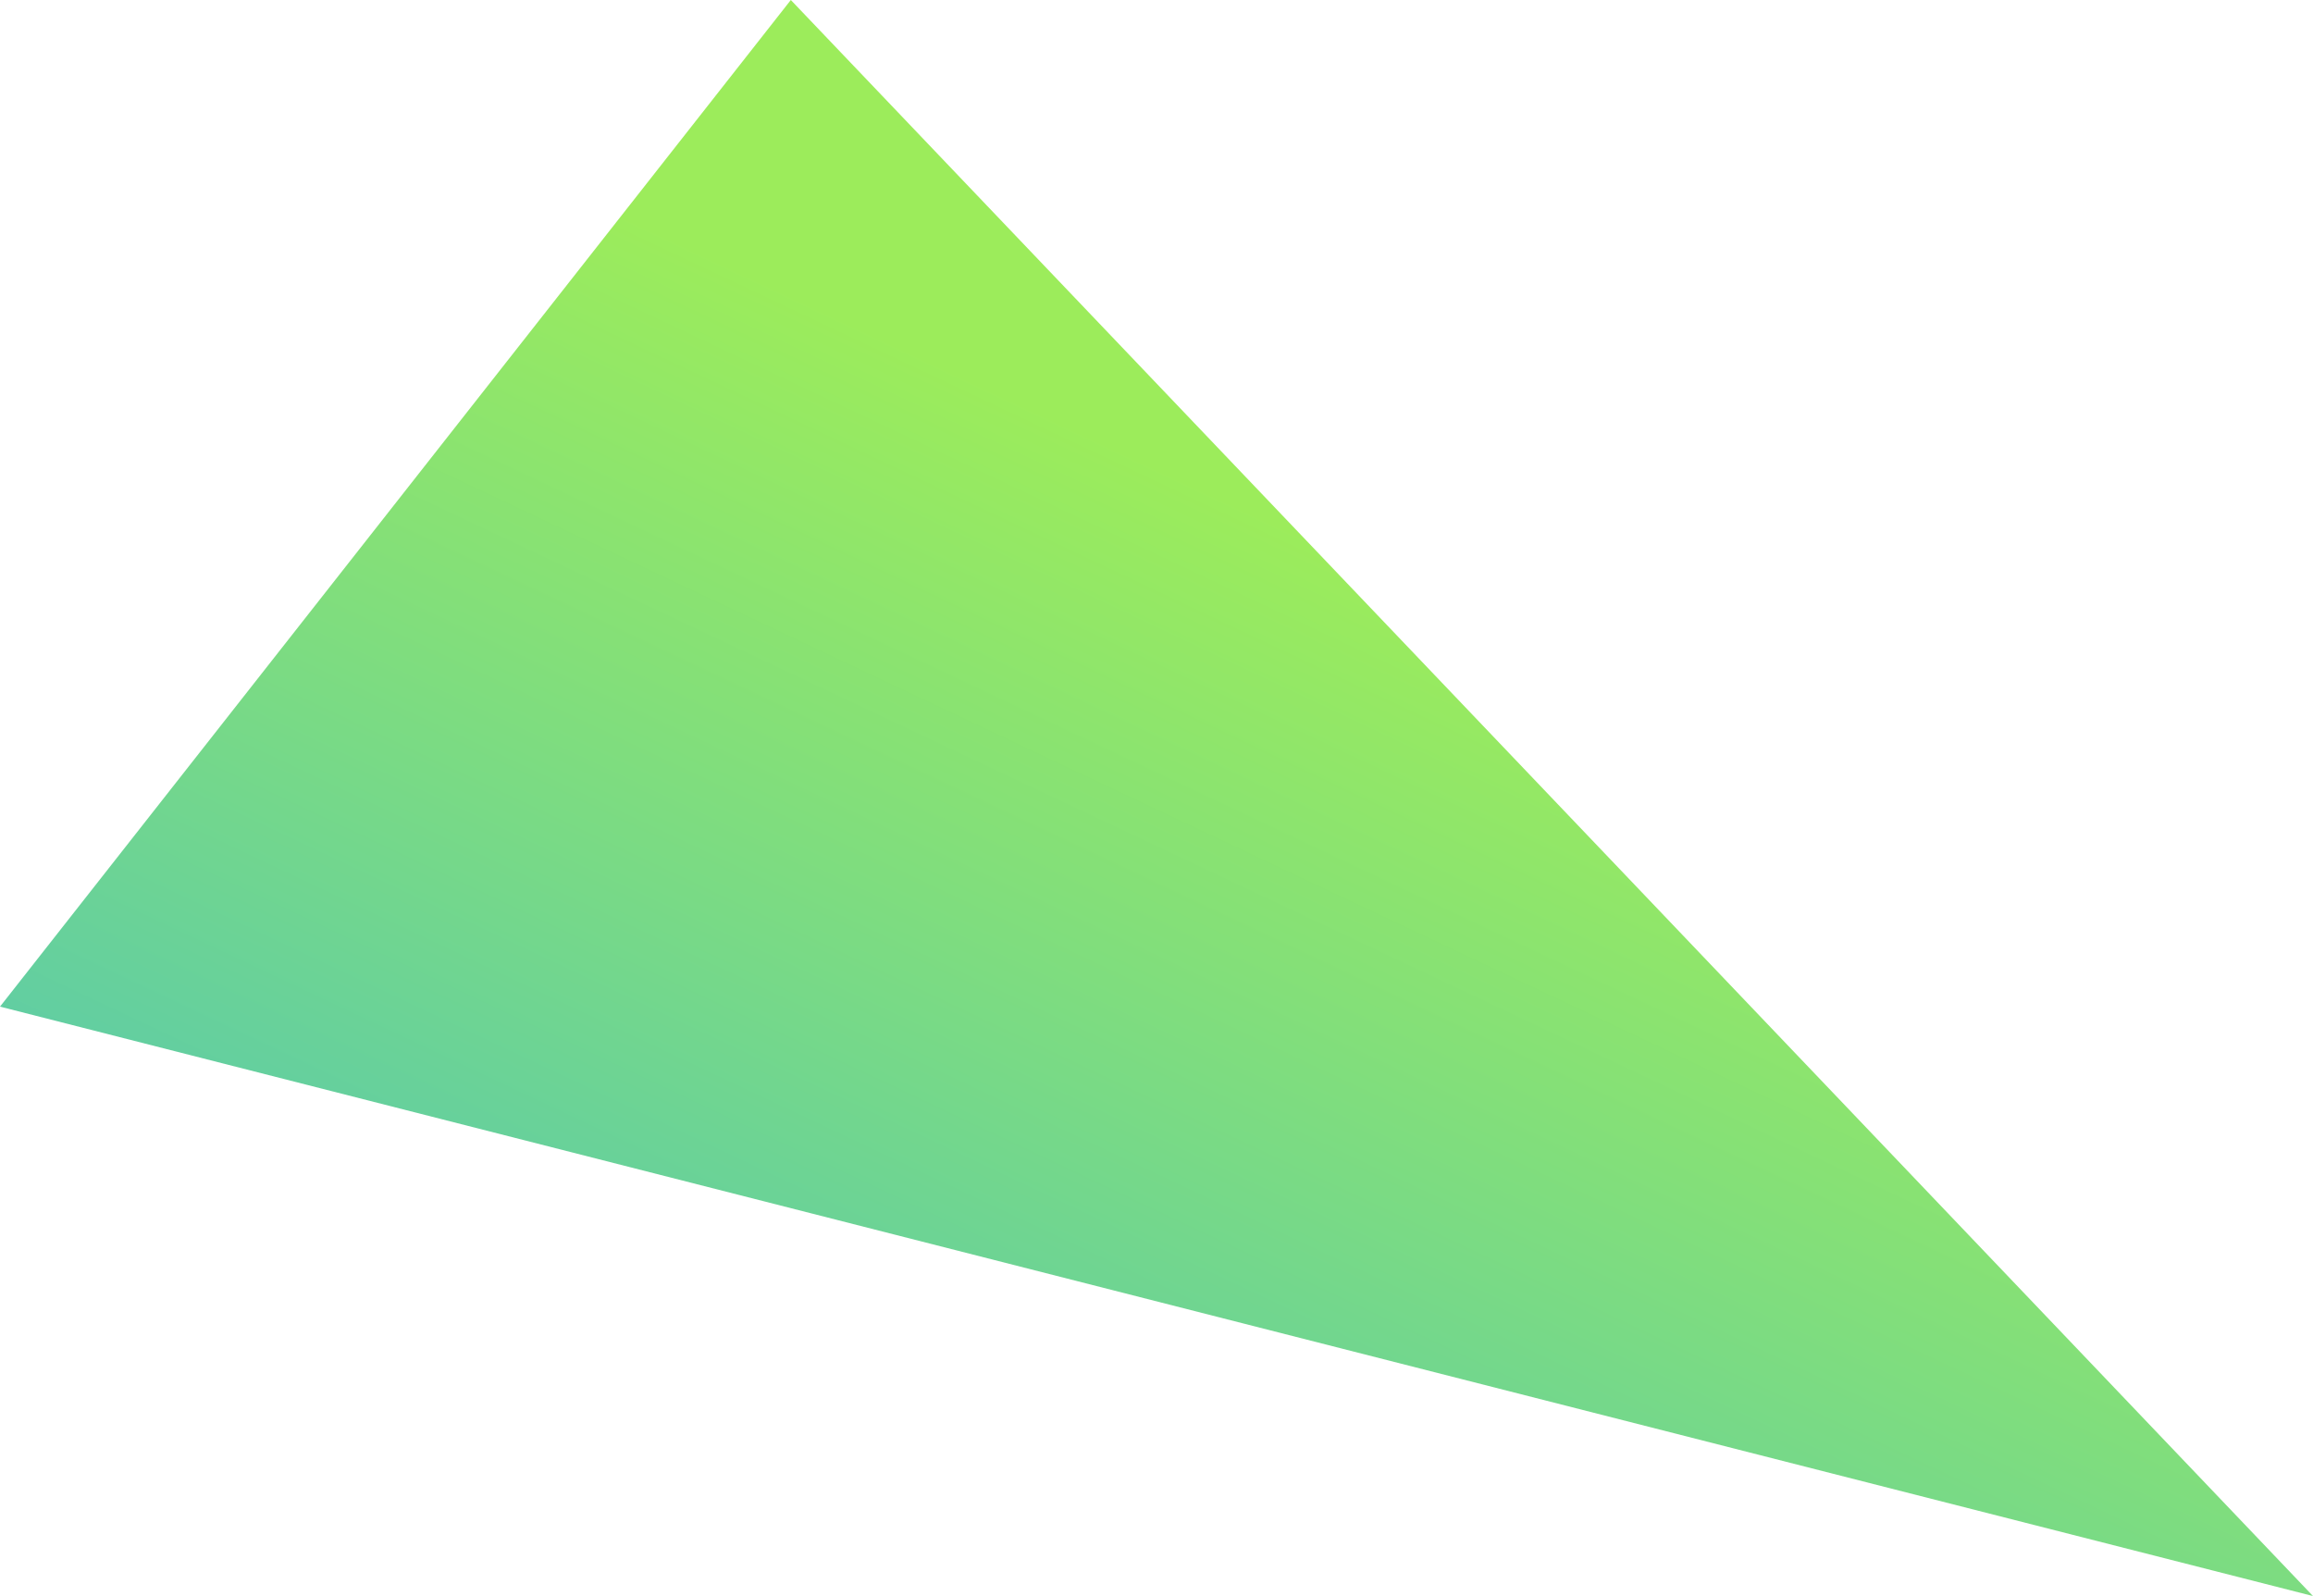 <svg width="942" height="650" viewBox="0 0 942 650" fill="none" xmlns="http://www.w3.org/2000/svg">
<path d="M322.074 0L942 650L6.10352e-05 409.958L322.074 0Z" fill="url(#paint0_linear_118_618)"/>
<defs>
<linearGradient id="paint0_linear_118_618" x1="665.259" y1="280.319" x2="441.854" y2="753.513" gradientUnits="userSpaceOnUse">
<stop stop-color="#9CEC5B"/>
<stop offset="1" stop-color="#50C5B7"/>
</linearGradient>
</defs>
</svg>
